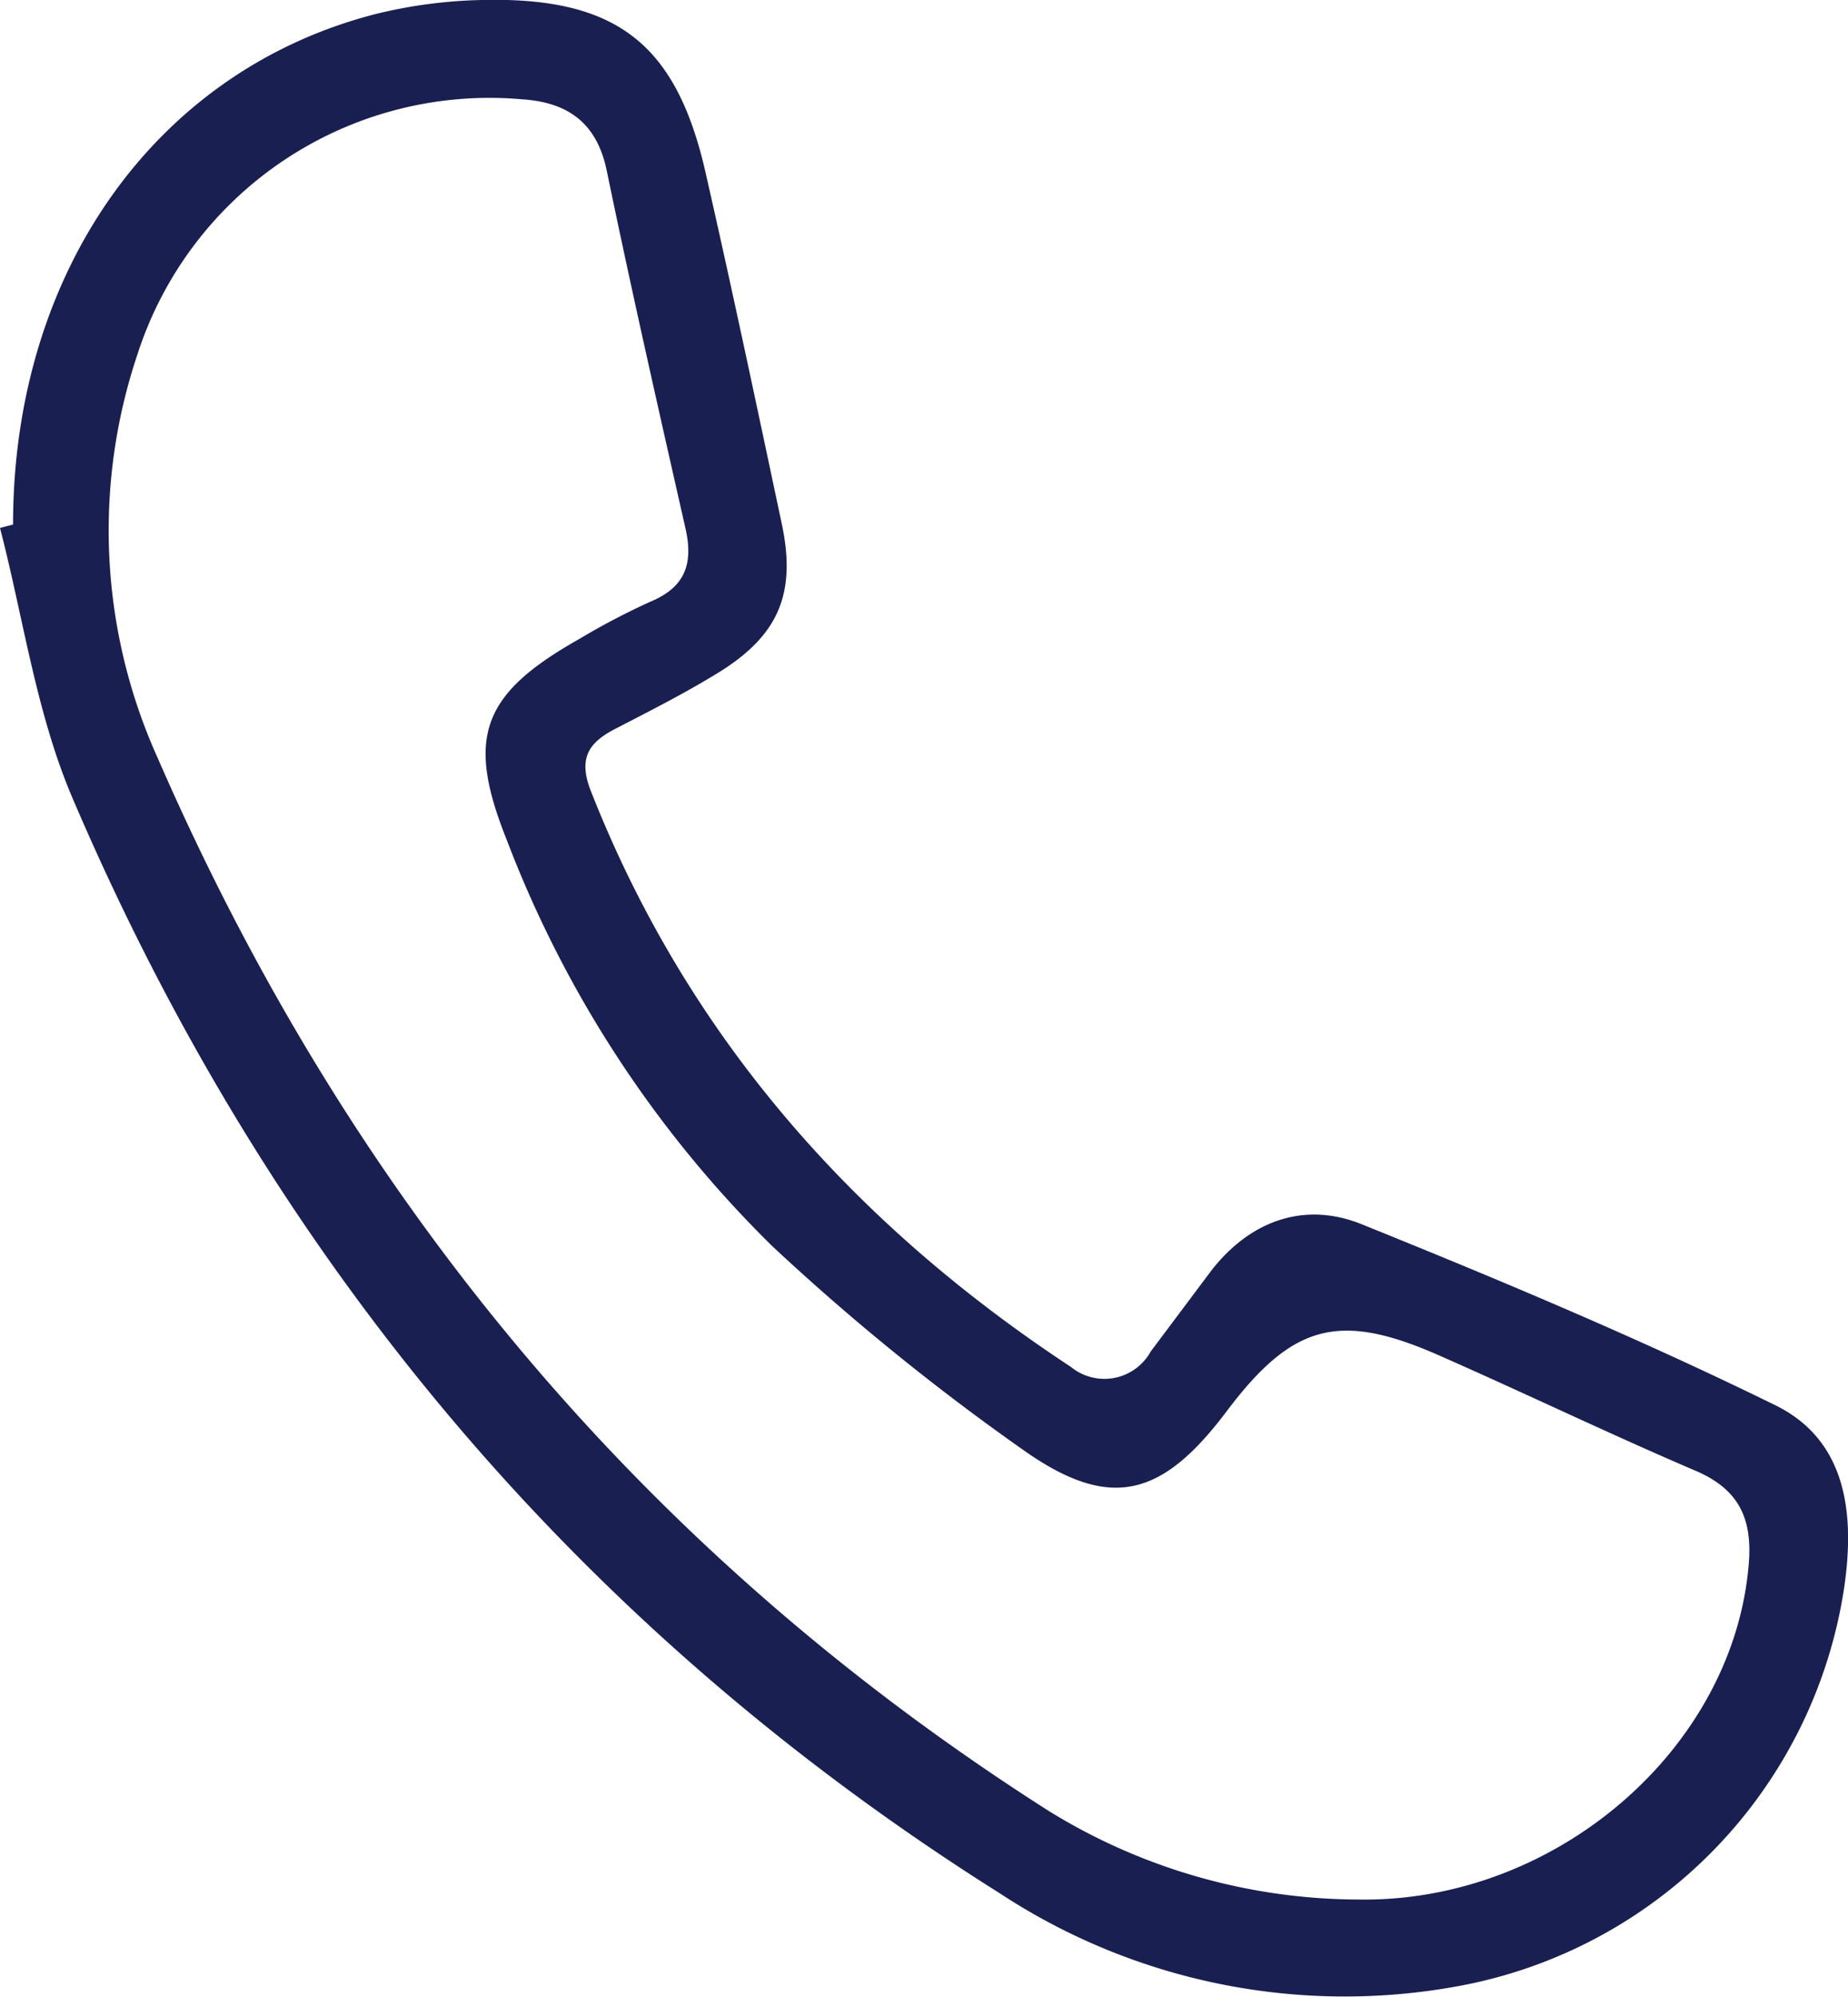 <?xml version="1.0" encoding="UTF-8"?> <svg xmlns="http://www.w3.org/2000/svg" viewBox="0 0 90.53 97.76"><defs><style>.cls-1{fill:#191f50;}</style></defs><g id="Слой_2" data-name="Слой 2"><g id="Слой_7" data-name="Слой 7"><path class="cls-1" d="M.64,25.68c0-12.38,7-22.25,17.79-25A23.74,23.74,0,0,1,23.6,0c6.62-.16,9.57,2.14,11,8.61,1.29,5.66,2.49,11.35,3.69,17,.74,3.44-.14,5.52-3.16,7.36-1.63,1-3.34,1.86-5,2.72-1.3.67-1.8,1.44-1.2,3,4.71,12,12.85,21.21,23.54,28.24a2.59,2.59,0,0,0,3.9-.76c1-1.33,2-2.67,3-4,1.92-2.44,4.57-3.35,7.34-2.23,6.84,2.76,13.66,5.62,20.28,8.87,3.5,1.73,3.89,5.36,3.34,9A23.38,23.38,0,0,1,71.44,97.24,30.78,30.78,0,0,1,49,92.71C28.18,79.61,13.13,61.52,3.52,39,1.76,34.84,1.14,30.23,0,25.85ZM66.52,93c9.68.17,18.42-7.39,19.15-16.45.18-2.2-.49-3.63-2.58-4.53-4.28-1.83-8.47-3.85-12.73-5.72-4.81-2.09-7.08-1.44-10.28,2.81S54.32,74,50,70.9A114.32,114.32,0,0,1,37.82,61a55.68,55.68,0,0,1-13-19.89c-2-5-1.23-7.12,3.53-9.81a34.89,34.89,0,0,1,3.53-1.85c1.7-.71,2.09-1.87,1.7-3.58C32.25,20,30.93,14.19,29.72,8.34,29.23,6,27.8,5,25.55,4.86A18.12,18.12,0,0,0,6.72,17.39a27.06,27.06,0,0,0,1,19.71C17.11,58.66,31.48,76,51.37,88.66A29,29,0,0,0,66.52,93Z"></path></g></g></svg> 